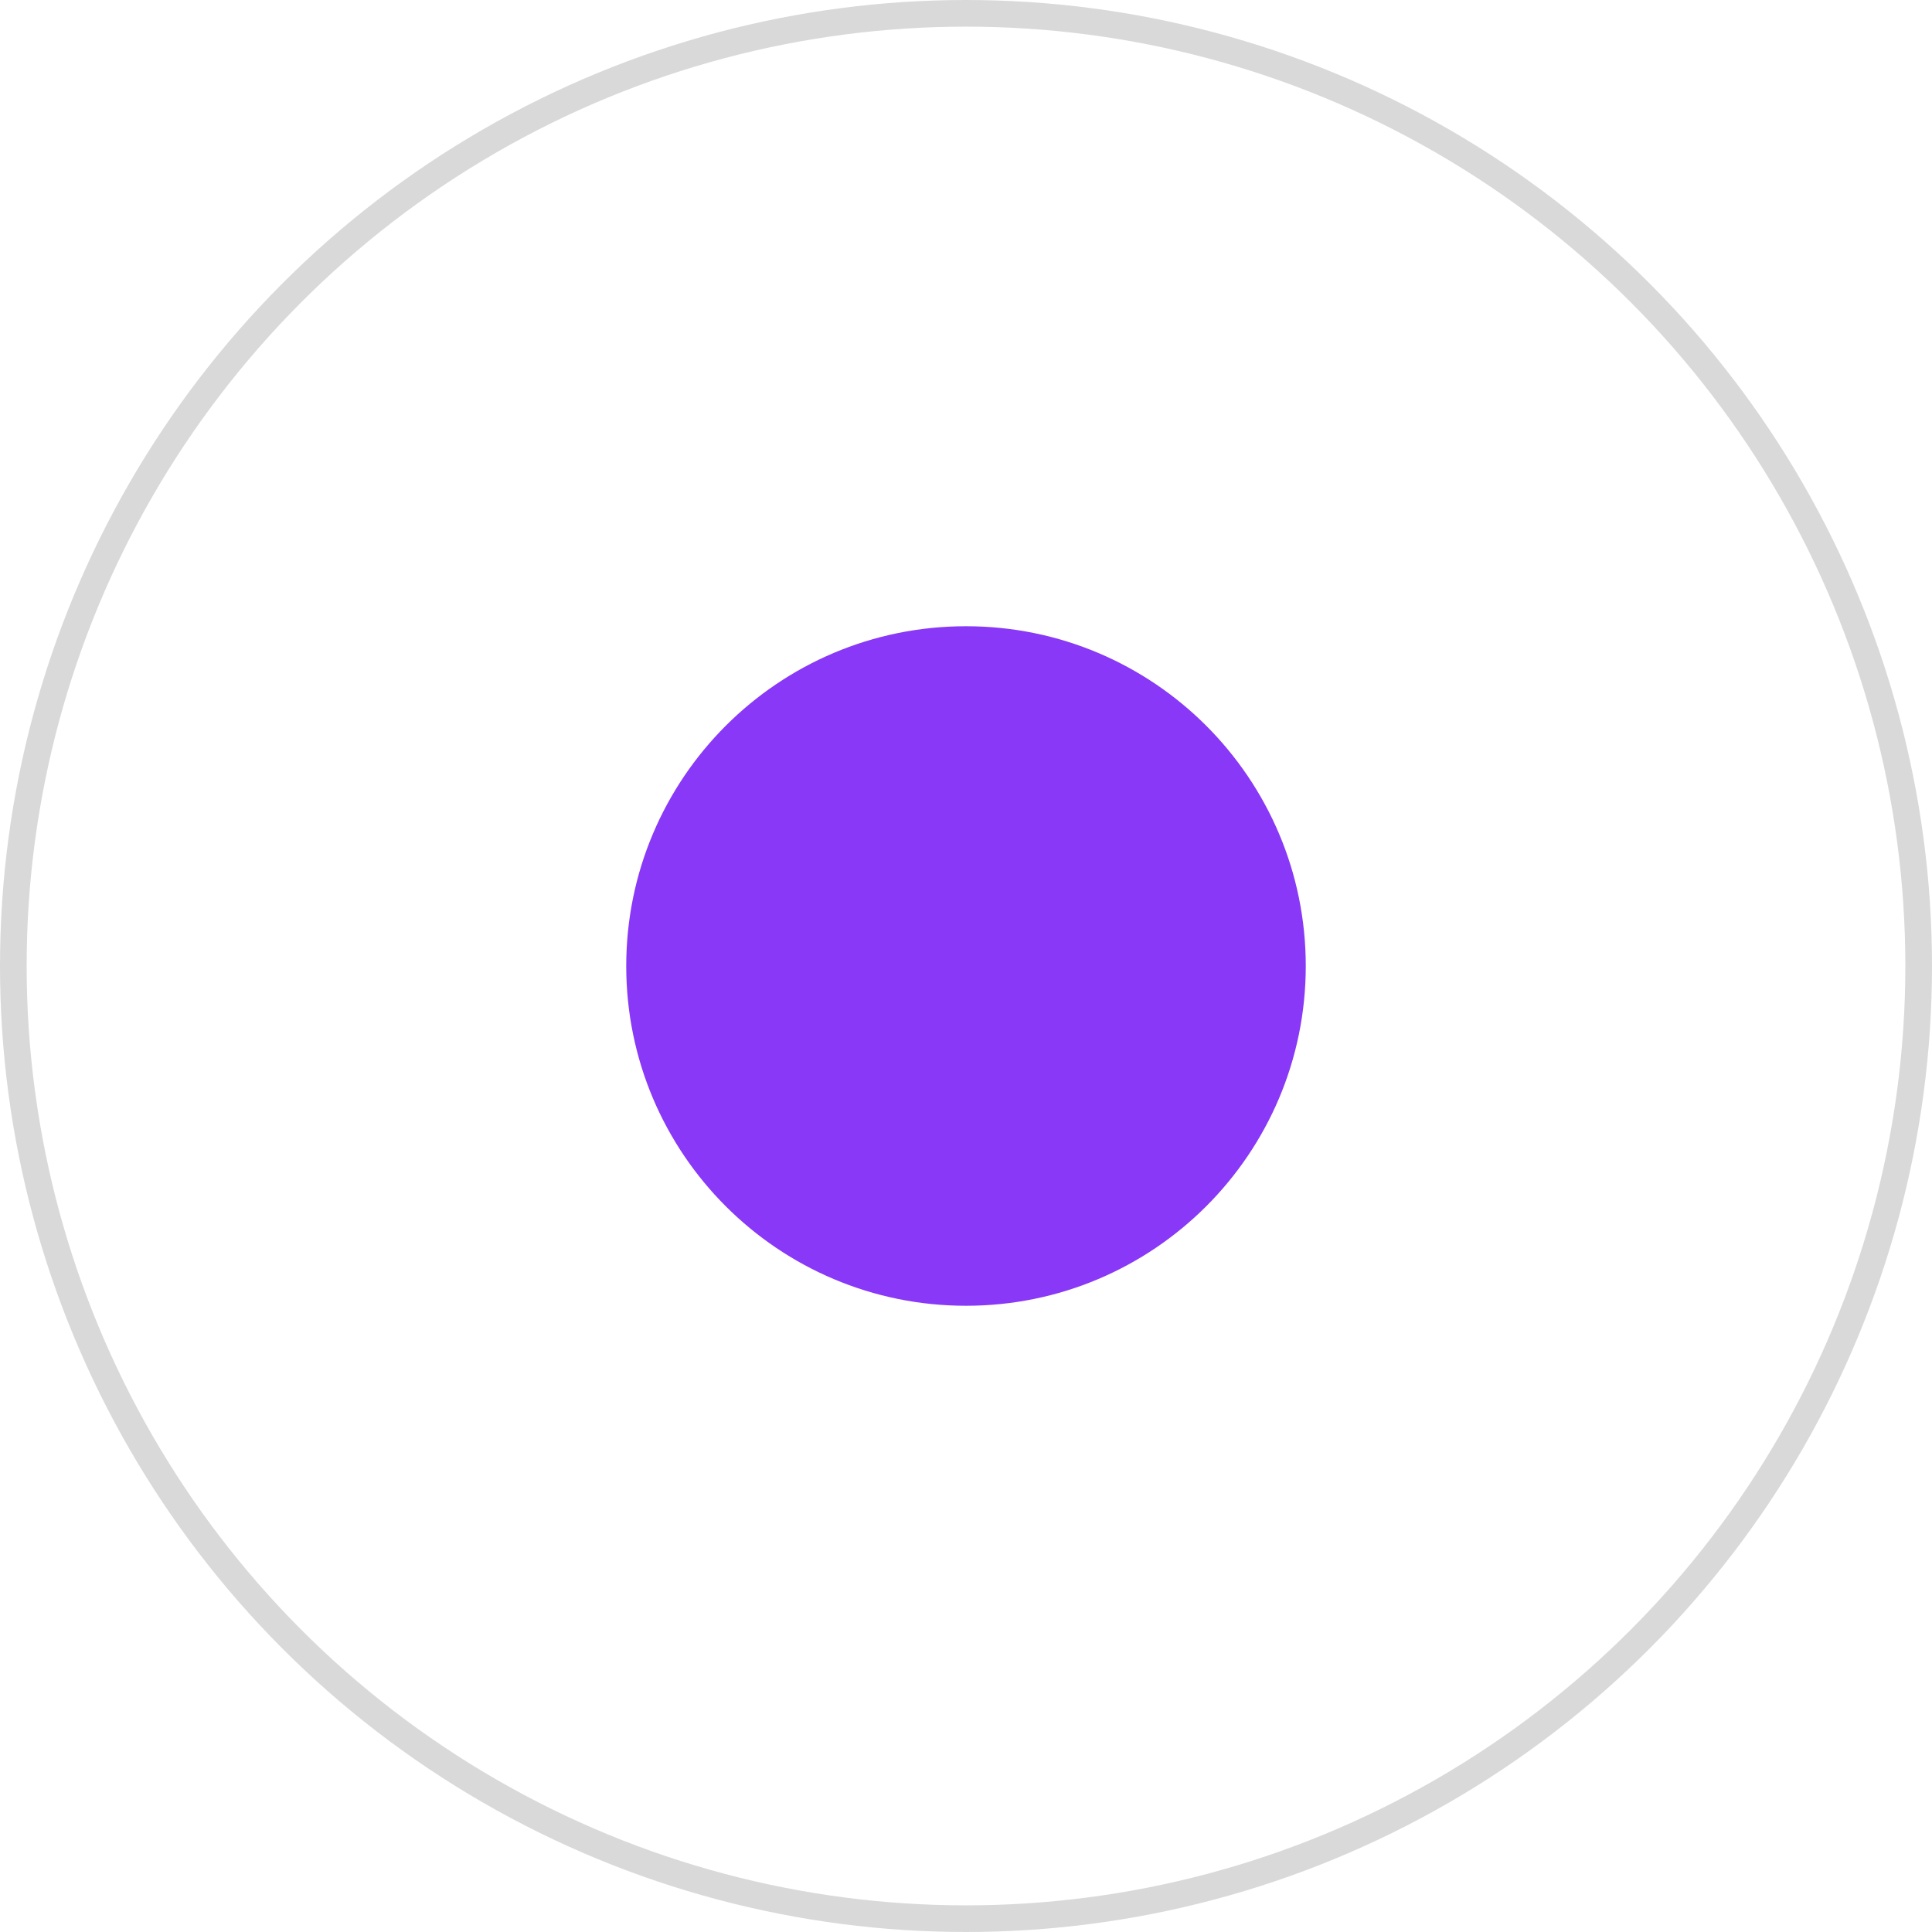 <?xml version="1.0" encoding="UTF-8"?> <svg xmlns="http://www.w3.org/2000/svg" width="145" height="145" viewBox="0 0 145 145" fill="none"> <path d="M98 72.501C98 86.584 86.582 98 72.499 98C58.416 98 47 86.584 47 72.501C47 58.418 58.416 47 72.499 47C86.582 47 98 58.418 98 72.501Z" fill="#8838F6"></path> <circle cx="72.5" cy="72.5" r="71.5" stroke="#D9D9D9" stroke-width="2"></circle> </svg> 